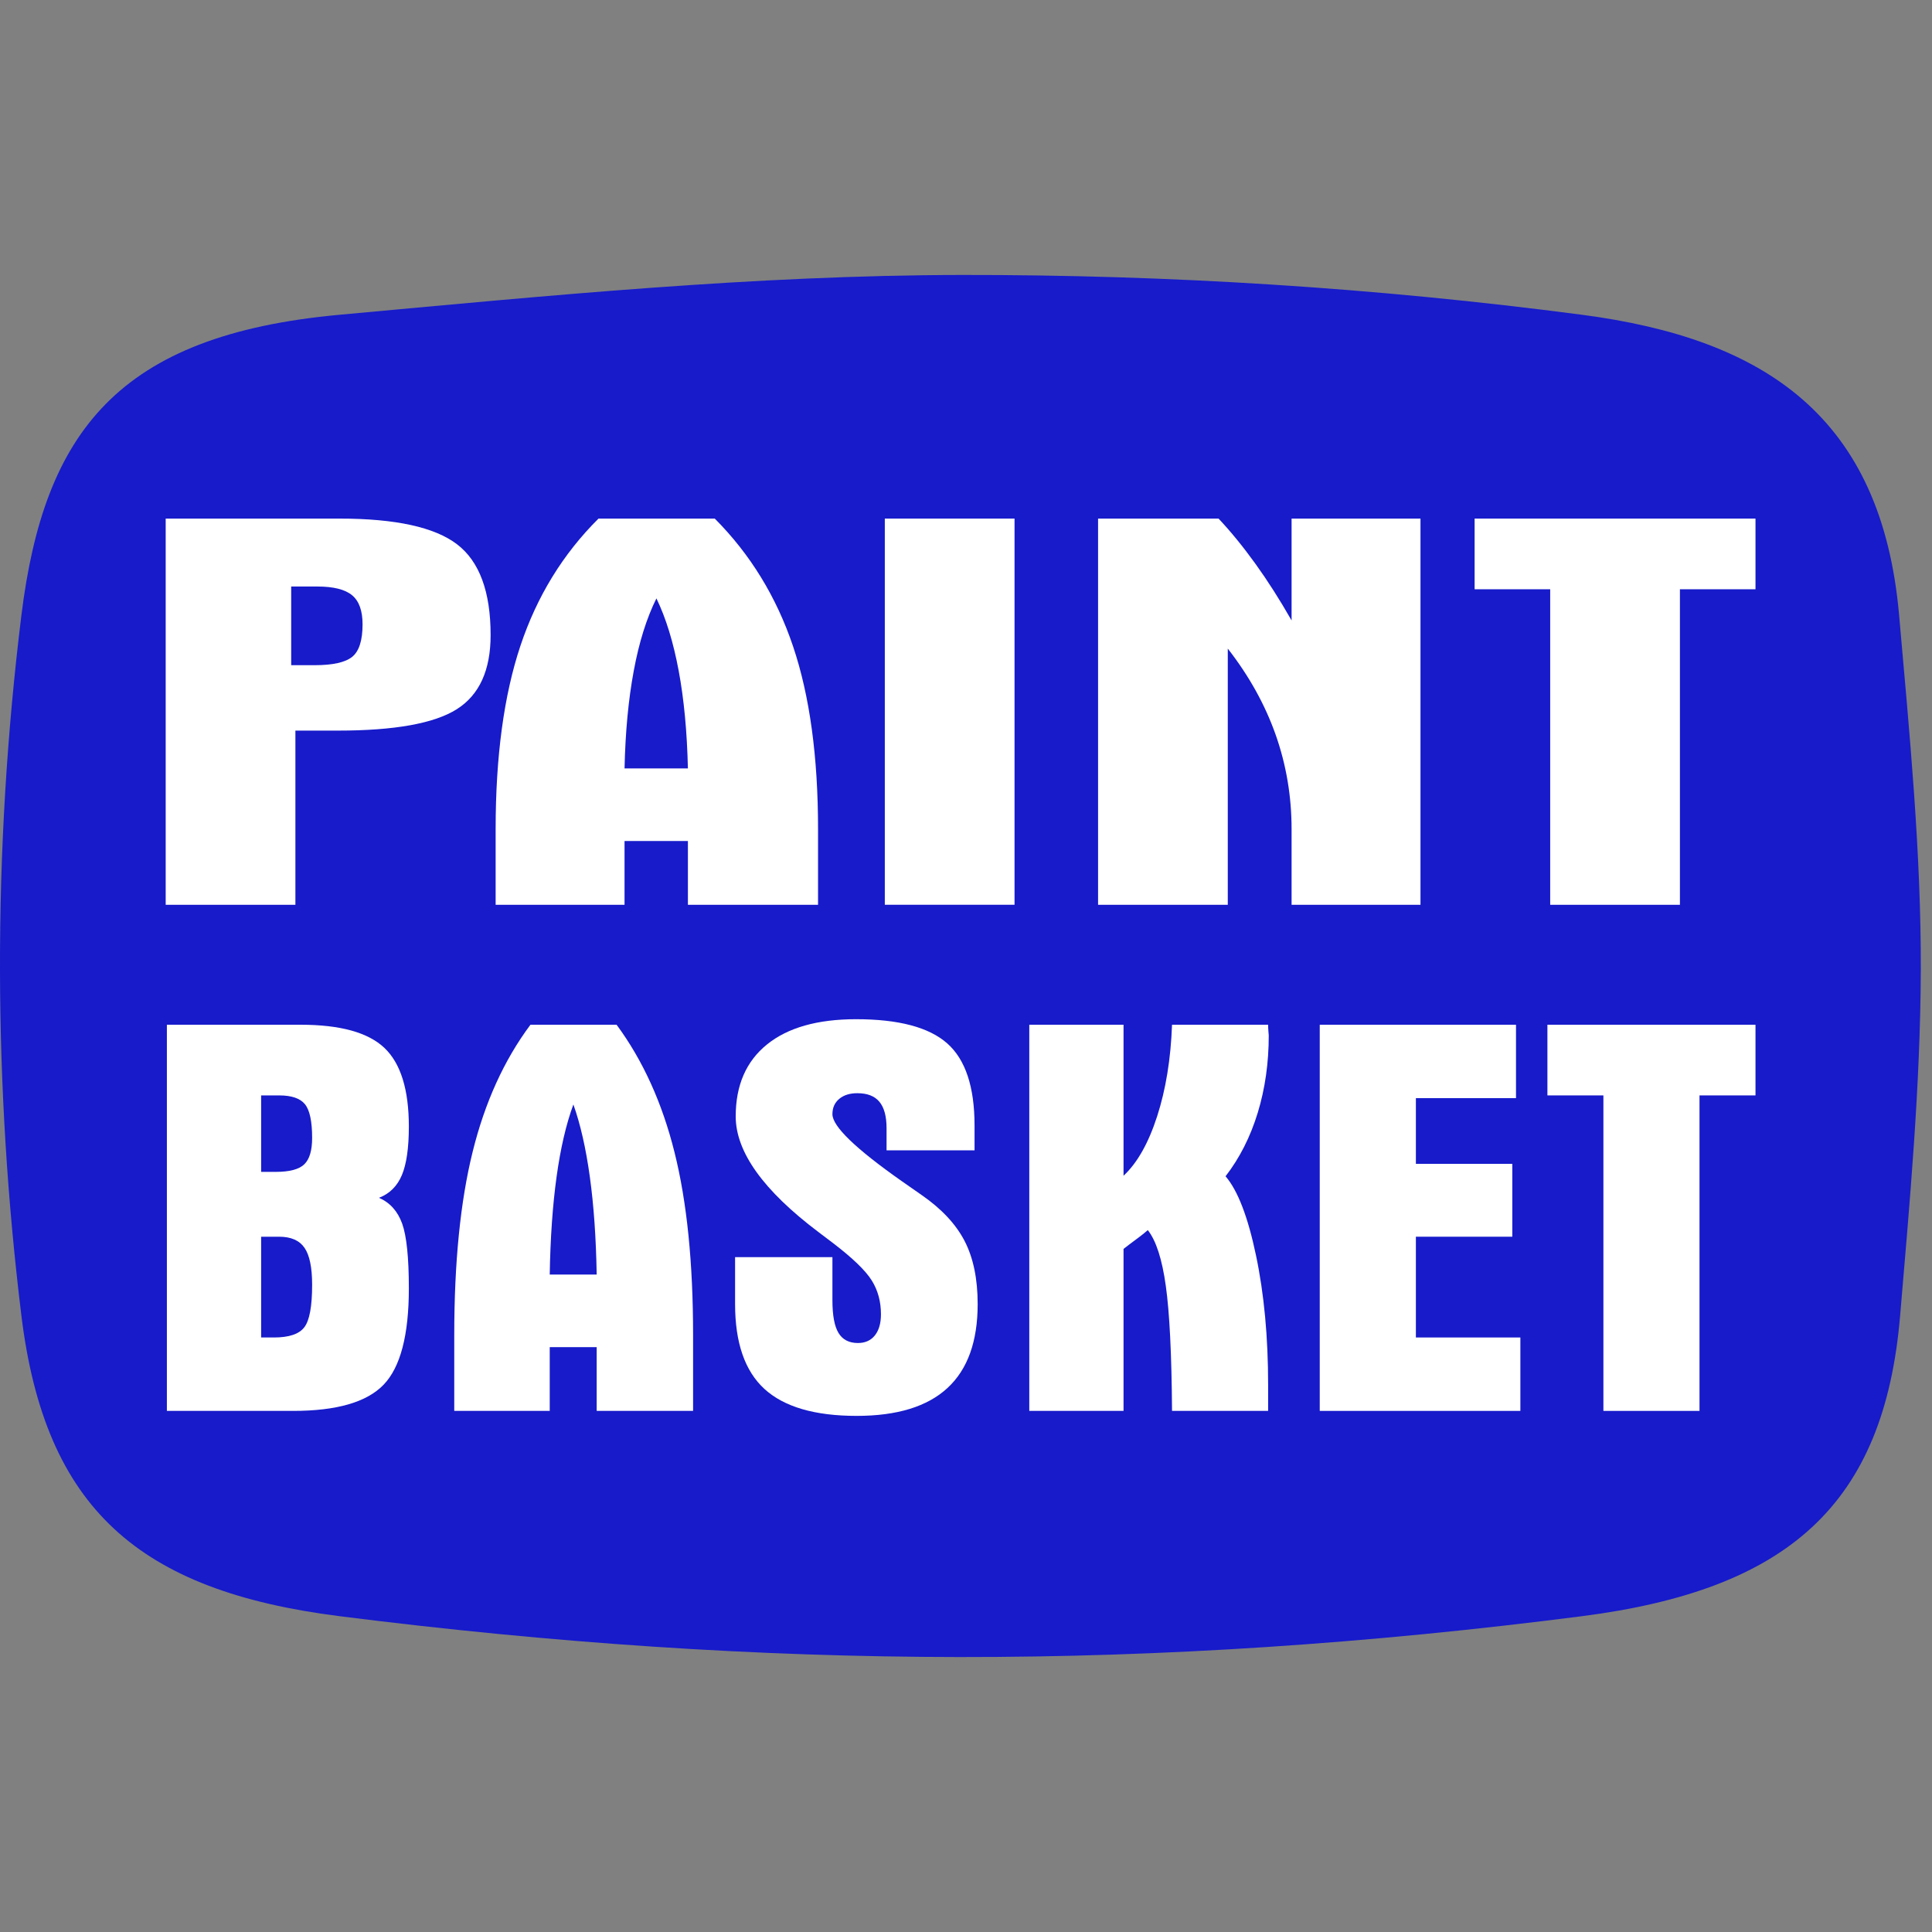 <?xml version="1.0" encoding="UTF-8" standalone="no"?>
<svg xmlns="http://www.w3.org/2000/svg" xmlns:xlink="http://www.w3.org/1999/xlink" xmlns:serif="http://www.serif.com/" width="50px" height="50px" version="1.1" xml:space="preserve" style="fill-rule:evenodd;clip-rule:evenodd;stroke-linejoin:round;stroke-miterlimit:2;">
    <rect width="100%" height="100%" fill="#808080" stroke="none"/>
    <path id="TV-Logo" serif:id="TV Logo" d="M49.149,15.922C48.696,10.787 45.685,8.768 40.94,8.146C35.591,7.444 30.241,7.109 24.891,7.116C19.524,7.123 14.176,7.652 8.789,8.146C3.053,8.671 1.141,11.178 0.554,15.922C0.179,18.964 -0.006,22.036 0,25.108C0.006,28.099 0.191,31.089 0.554,34.05C1.167,39.043 3.59,41.169 8.789,41.827C14.316,42.526 19.574,42.879 24.819,42.884C30.119,42.889 35.405,42.538 40.94,41.827C46.28,41.141 48.762,38.938 49.175,34.05C49.423,31.122 49.699,28.133 49.71,25.108C49.72,22.055 49.419,18.989 49.149,15.922Z" style="fill:rgb(23,27,202);"></path>
    <g>
        <path d="M4.288,13.421L8.786,13.421C10.234,13.421 11.248,13.643 11.828,14.086C12.407,14.529 12.697,15.312 12.697,16.436C12.697,17.346 12.405,17.985 11.822,18.354C11.239,18.723 10.212,18.908 8.742,18.908L7.645,18.908L7.645,23.416L4.288,23.416L4.288,13.421ZM7.536,17.215L8.145,17.215C8.615,17.215 8.939,17.142 9.117,16.997C9.294,16.852 9.383,16.572 9.383,16.157C9.383,15.805 9.293,15.554 9.111,15.404C8.93,15.254 8.63,15.179 8.21,15.179L7.536,15.179L7.536,17.215Z" style="fill:white;fill-rule:nonzero;"></path>
        <path d="M16.163,19.887L17.803,19.887C17.781,18.939 17.702,18.096 17.564,17.358C17.426,16.619 17.235,15.996 16.988,15.486C16.735,15.996 16.539,16.619 16.402,17.358C16.264,18.096 16.184,18.939 16.163,19.887ZM12.827,23.416L12.827,21.458C12.827,19.577 13.041,17.996 13.468,16.715C13.895,15.434 14.569,14.336 15.489,13.421L18.498,13.421C19.418,14.345 20.094,15.448 20.525,16.729C20.956,18.01 21.171,19.586 21.171,21.458L21.171,23.416L17.803,23.416L17.803,21.765L16.163,21.765L16.163,23.416L12.827,23.416Z" style="fill:white;fill-rule:nonzero;"></path>
        <rect x="22.899" y="13.421" width="3.357" height="9.994" style="fill:white;fill-rule:nonzero;"></rect>
        <path d="M28.418,13.421L31.536,13.421C31.855,13.76 32.173,14.15 32.492,14.593C32.811,15.036 33.122,15.524 33.426,16.057L33.426,13.421L36.762,13.421L36.762,23.416L33.426,23.416L33.426,21.458C33.426,20.61 33.289,19.796 33.014,19.015C32.738,18.234 32.325,17.491 31.775,16.786L31.775,23.416L28.418,23.416L28.418,13.421Z" style="fill:white;fill-rule:nonzero;"></path>
        <path d="M38.163,15.25L38.163,13.421L45.432,13.421L45.432,15.25L43.476,15.25L43.476,23.416L40.119,23.416L40.119,15.25L38.163,15.25Z" style="fill:white;fill-rule:nonzero;"></path>
    </g>
    <g>
        <path d="M7.136,30.328C7.495,30.328 7.742,30.262 7.876,30.131C8.011,30 8.078,29.773 8.078,29.449C8.078,29.02 8.016,28.73 7.892,28.577C7.769,28.425 7.546,28.349 7.224,28.349L6.758,28.349L6.758,30.328L7.136,30.328ZM6.758,34.614L7.088,34.614C7.479,34.614 7.742,34.526 7.876,34.349C8.011,34.173 8.078,33.807 8.078,33.249C8.078,32.802 8.012,32.483 7.88,32.292C7.749,32.102 7.53,32.006 7.224,32.006L6.758,32.006L6.758,34.614ZM4.319,36.514L4.319,26.52L7.78,26.52C8.805,26.52 9.528,26.72 9.949,27.12C10.37,27.52 10.581,28.199 10.581,29.156C10.581,29.708 10.52,30.128 10.4,30.413C10.279,30.699 10.082,30.894 9.808,30.999C10.092,31.123 10.292,31.346 10.408,31.667C10.523,31.988 10.581,32.547 10.581,33.342C10.581,34.552 10.363,35.383 9.929,35.835C9.494,36.288 8.713,36.514 7.587,36.514L4.319,36.514Z" style="fill:white;fill-rule:nonzero;"></path>
        <path d="M14.227,32.985L15.442,32.985C15.426,32.037 15.367,31.194 15.265,30.456C15.163,29.718 15.021,29.094 14.839,28.584C14.651,29.094 14.506,29.718 14.404,30.456C14.302,31.194 14.243,32.037 14.227,32.985ZM11.756,36.514L11.756,34.557C11.756,32.675 11.914,31.094 12.231,29.813C12.547,28.532 13.046,27.434 13.728,26.52L15.957,26.52C16.639,27.444 17.139,28.546 17.458,29.828C17.778,31.109 17.937,32.685 17.937,34.557L17.937,36.514L15.442,36.514L15.442,34.864L14.227,34.864L14.227,36.514L11.756,36.514Z" style="fill:white;fill-rule:nonzero;"></path>
        <path d="M22.944,29.77L22.944,29.199C22.944,28.889 22.882,28.661 22.758,28.513C22.635,28.365 22.445,28.292 22.187,28.292C21.994,28.292 21.838,28.34 21.72,28.438C21.602,28.536 21.543,28.668 21.543,28.835C21.543,29.149 22.139,29.725 23.33,30.563C23.555,30.72 23.73,30.842 23.853,30.928C24.368,31.285 24.738,31.681 24.964,32.117C25.189,32.553 25.302,33.097 25.302,33.749C25.302,34.716 25.042,35.44 24.521,35.921C24.001,36.402 23.217,36.643 22.171,36.643C21.087,36.643 20.292,36.41 19.784,35.946C19.277,35.482 19.024,34.75 19.024,33.749L19.024,32.535L21.543,32.535L21.543,33.649C21.543,34.04 21.595,34.322 21.7,34.496C21.805,34.67 21.972,34.757 22.203,34.757C22.391,34.757 22.537,34.691 22.642,34.56C22.746,34.429 22.799,34.247 22.799,34.014C22.799,33.685 22.72,33.393 22.561,33.139C22.403,32.884 22.069,32.561 21.559,32.171C21.473,32.104 21.347,32.009 21.181,31.885C19.754,30.809 19.04,29.811 19.04,28.892C19.04,28.087 19.31,27.467 19.849,27.031C20.388,26.595 21.157,26.377 22.155,26.377C23.255,26.377 24.041,26.585 24.513,27.002C24.985,27.419 25.221,28.127 25.221,29.127L25.221,29.77L22.944,29.77Z" style="fill:white;fill-rule:nonzero;"></path>
        <path d="M30.332,36.514C30.322,35.047 30.268,33.968 30.171,33.278C30.075,32.587 29.919,32.106 29.705,31.835C29.608,31.921 29.455,32.04 29.246,32.192C29.176,32.244 29.12,32.287 29.077,32.321L29.077,36.514L26.638,36.514L26.638,26.52L29.077,26.52L29.077,30.428C29.431,30.099 29.721,29.587 29.946,28.892C30.171,28.196 30.3,27.406 30.332,26.52L32.819,26.52C32.819,26.577 32.822,26.637 32.827,26.699C32.833,26.76 32.835,26.794 32.835,26.799C32.835,27.508 32.74,28.175 32.55,28.799C32.359,29.423 32.082,29.97 31.717,30.442C32.033,30.809 32.296,31.491 32.505,32.489C32.715,33.486 32.819,34.604 32.819,35.843L32.819,36.514L30.332,36.514Z" style="fill:white;fill-rule:nonzero;"></path>
        <path d="M34.155,36.514L34.155,26.52L39.234,26.52L39.234,28.42L36.643,28.42L36.643,30.12L39.138,30.12L39.138,32.006L36.643,32.006L36.643,34.614L39.347,34.614L39.347,36.514L34.155,36.514Z" style="fill:white;fill-rule:nonzero;"></path>
        <path d="M40.047,28.349L40.047,26.52L45.432,26.52L45.432,28.349L43.983,28.349L43.983,36.514L41.496,36.514L41.496,28.349L40.047,28.349Z" style="fill:white;fill-rule:nonzero;"></path>
    </g>
</svg>
